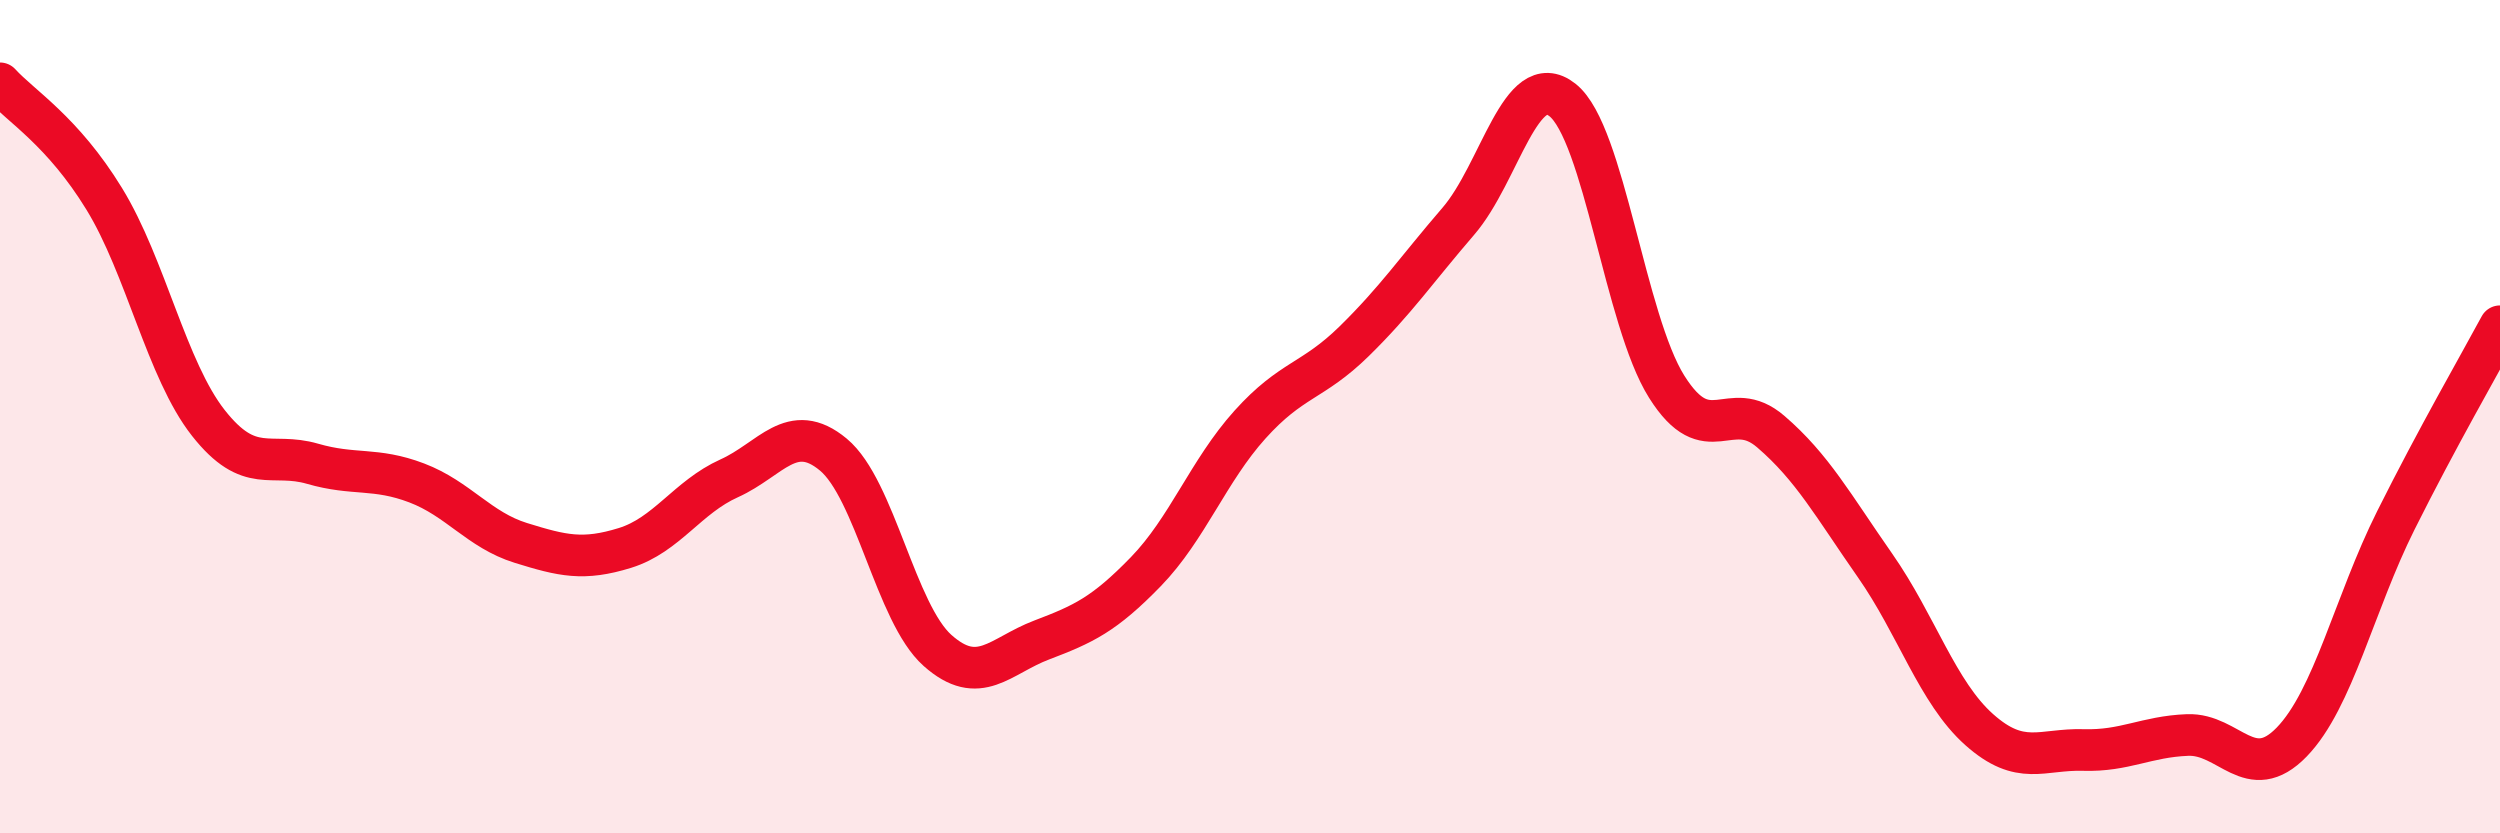 
    <svg width="60" height="20" viewBox="0 0 60 20" xmlns="http://www.w3.org/2000/svg">
      <path
        d="M 0,2 C 0.5,2.55 1.5,3.14 2.5,4.77 C 3.5,6.4 4,8.88 5,10.15 C 6,11.42 6.5,10.84 7.5,11.13 C 8.5,11.42 9,11.21 10,11.59 C 11,11.97 11.5,12.72 12.5,13.03 C 13.5,13.34 14,13.46 15,13.15 C 16,12.84 16.5,11.93 17.5,11.48 C 18.5,11.03 19,10.08 20,10.91 C 21,11.74 21.5,14.72 22.5,15.61 C 23.5,16.5 24,15.74 25,15.36 C 26,14.98 26.5,14.75 27.5,13.72 C 28.5,12.69 29,11.3 30,10.19 C 31,9.08 31.5,9.17 32.5,8.19 C 33.5,7.21 34,6.47 35,5.31 C 36,4.15 36.5,1.61 37.5,2.4 C 38.5,3.19 39,7.69 40,9.28 C 41,10.87 41.5,9.5 42.5,10.36 C 43.5,11.22 44,12.14 45,13.57 C 46,15 46.5,16.62 47.5,17.51 C 48.5,18.4 49,17.97 50,18 C 51,18.03 51.5,17.68 52.5,17.64 C 53.5,17.6 54,18.84 55,17.81 C 56,16.78 56.5,14.49 57.5,12.49 C 58.5,10.49 59.5,8.76 60,7.83L60 20L0 20Z"
        fill="#EB0A25"
        opacity="0.1"
        stroke-linecap="round"
        stroke-linejoin="round"
      />
      <path
        d="M 0,2 C 0.5,2.55 1.5,3.14 2.5,4.77 C 3.5,6.4 4,8.88 5,10.15 C 6,11.42 6.5,10.84 7.5,11.13 C 8.5,11.42 9,11.21 10,11.59 C 11,11.97 11.5,12.72 12.5,13.03 C 13.5,13.34 14,13.46 15,13.15 C 16,12.84 16.5,11.93 17.5,11.48 C 18.5,11.03 19,10.08 20,10.91 C 21,11.74 21.5,14.72 22.5,15.61 C 23.5,16.5 24,15.74 25,15.36 C 26,14.98 26.5,14.75 27.5,13.72 C 28.5,12.69 29,11.3 30,10.19 C 31,9.08 31.5,9.17 32.5,8.19 C 33.5,7.21 34,6.47 35,5.31 C 36,4.15 36.5,1.61 37.5,2.4 C 38.5,3.19 39,7.69 40,9.28 C 41,10.87 41.5,9.5 42.5,10.36 C 43.5,11.22 44,12.14 45,13.57 C 46,15 46.5,16.62 47.5,17.51 C 48.5,18.4 49,17.97 50,18 C 51,18.03 51.5,17.68 52.5,17.64 C 53.5,17.6 54,18.84 55,17.81 C 56,16.78 56.5,14.49 57.5,12.49 C 58.5,10.49 59.5,8.76 60,7.83"
        stroke="#EB0A25"
        stroke-width="1"
        fill="none"
        stroke-linecap="round"
        stroke-linejoin="round"
      />
    </svg>
  